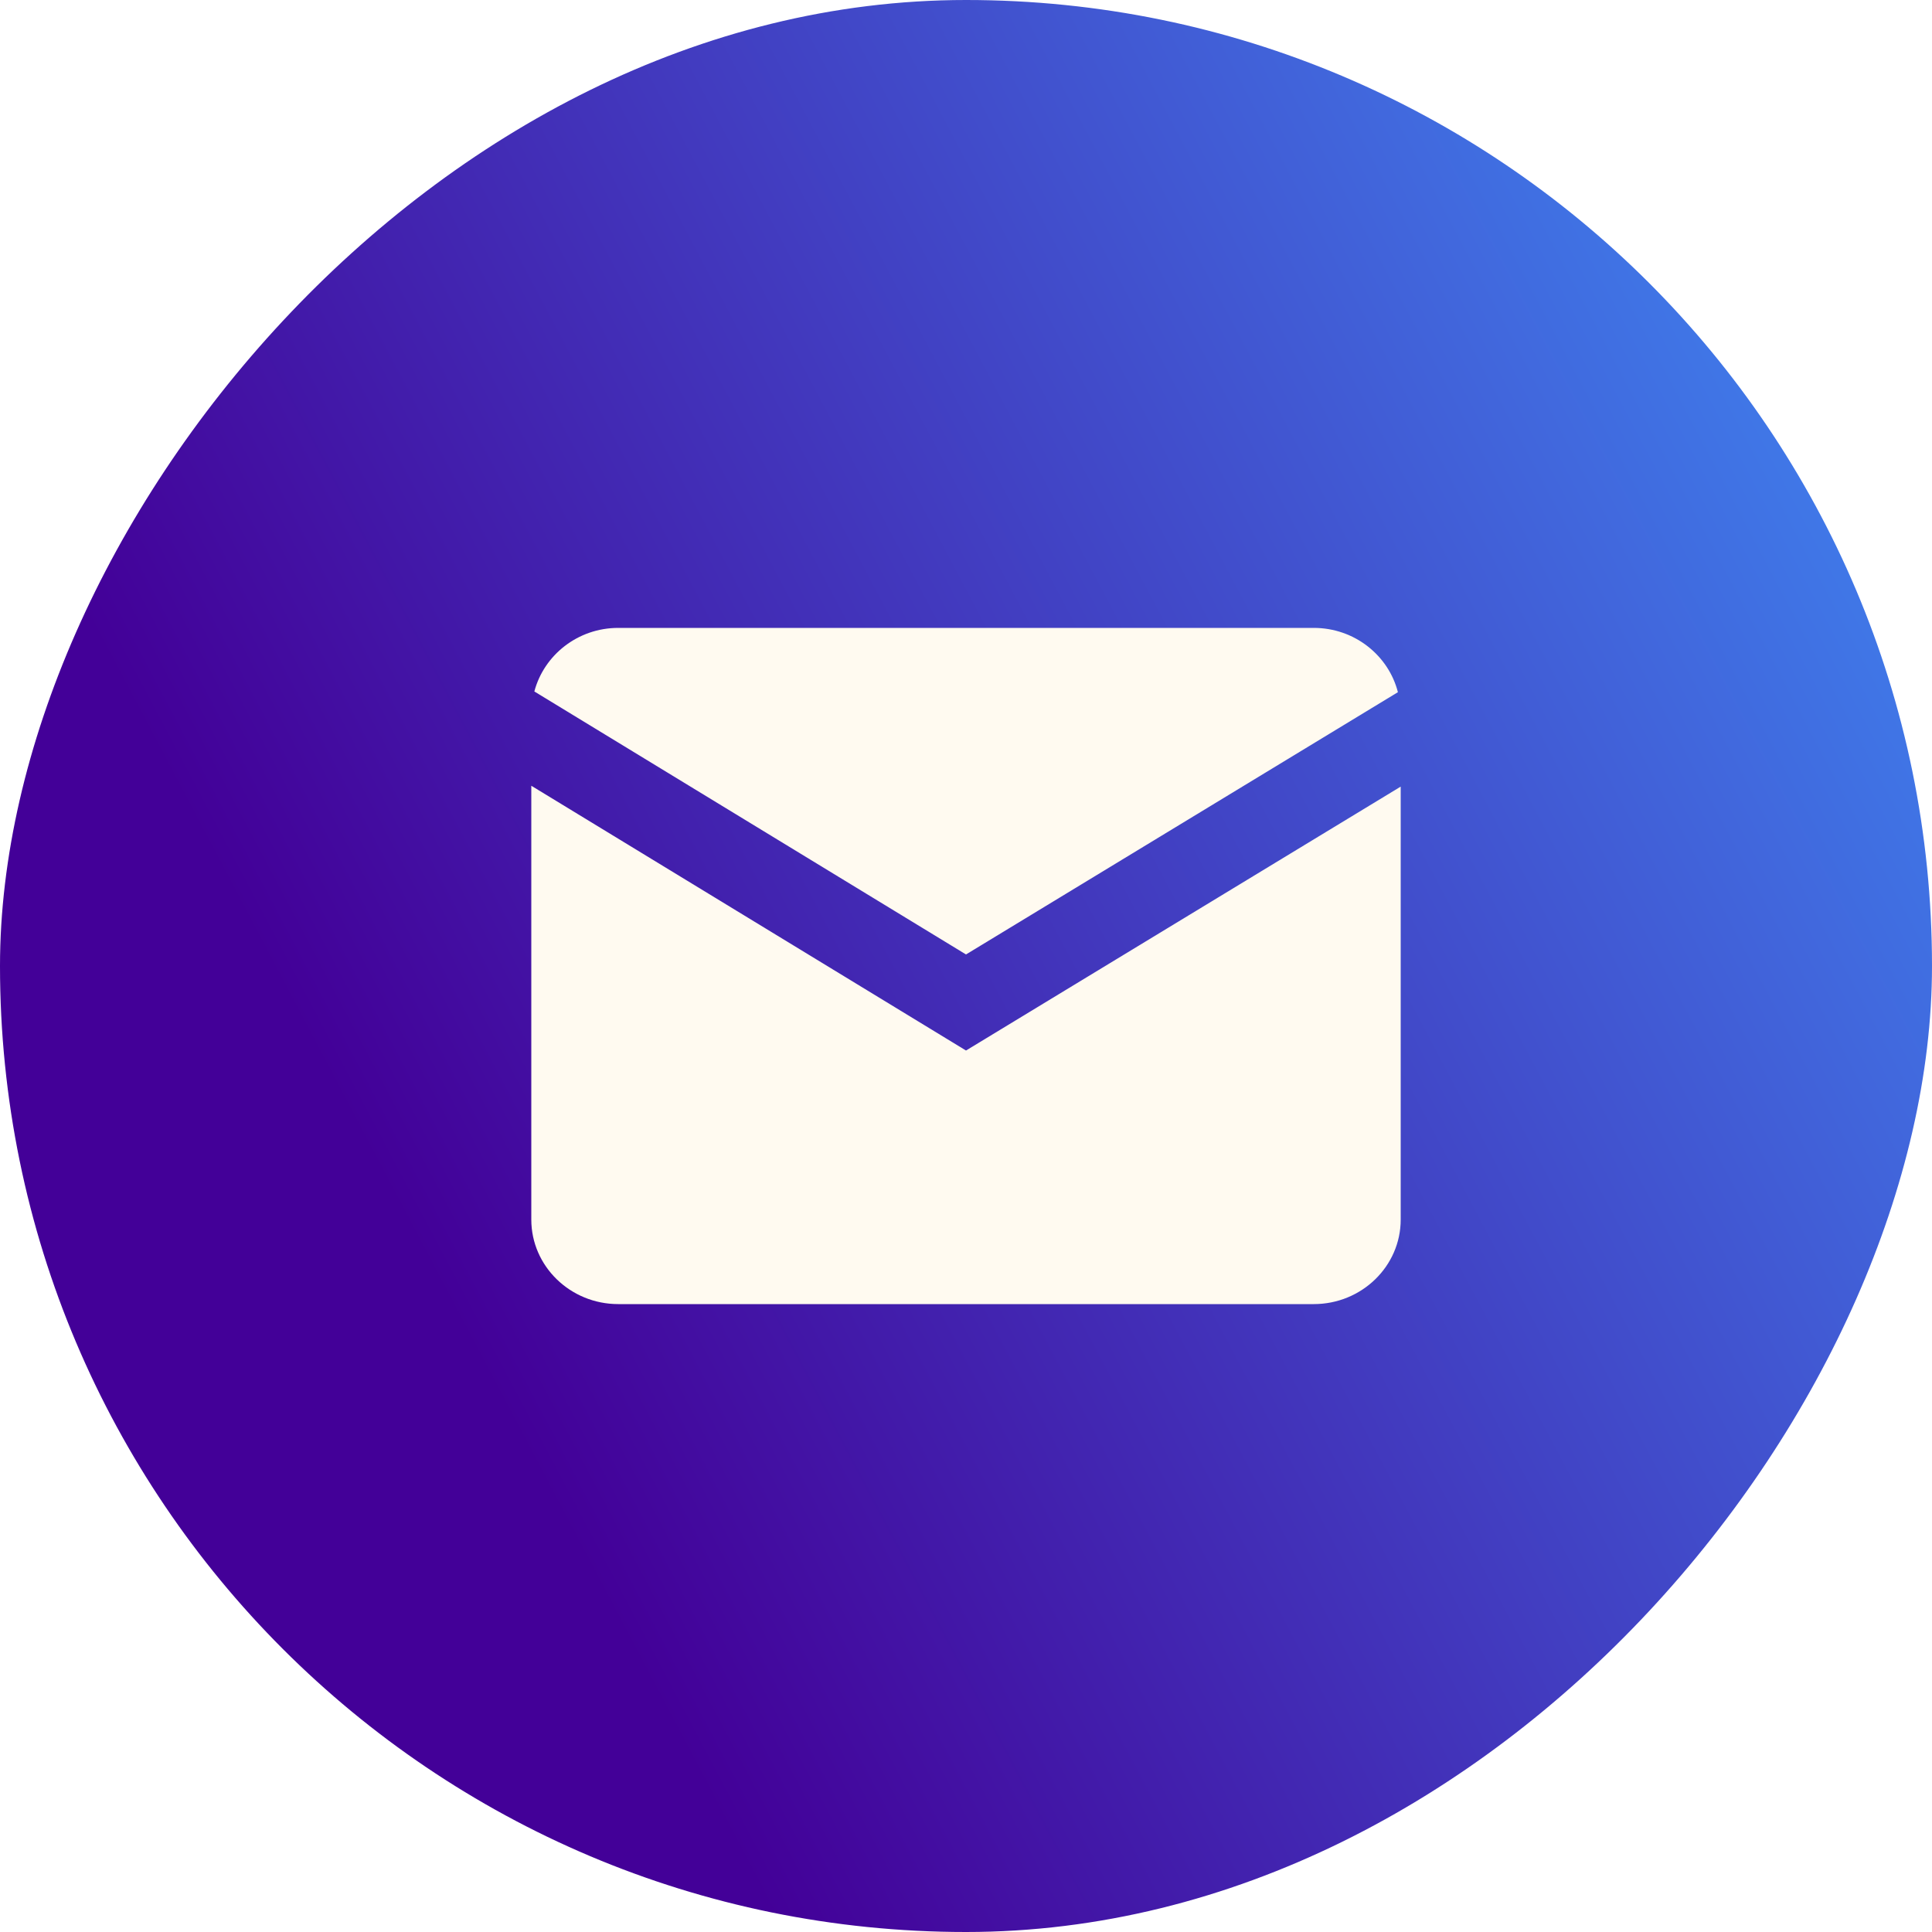 <svg width="40" height="40" viewBox="0 0 40 40" fill="none" xmlns="http://www.w3.org/2000/svg">
<rect width="40" height="40" rx="20" transform="matrix(1 0 0 -1 0 40)" fill="url(#paint0_linear_3720_88238)"/>
<path d="M12.8 13C11.963 13 11.263 13.562 11.063 14.316L20 19.761L28.942 14.331C28.748 13.569 28.043 13 27.2 13H12.8ZM11 16.268V25.25C11 26.215 11.807 27 12.8 27H27.2C28.193 27 29 26.215 29 25.25V16.286L20 21.75L11 16.268Z" fill="#FFFAF0"/>
<defs>
<linearGradient id="paint0_linear_3720_88238" x1="1.253" y1="9.465" x2="40.201" y2="30.042" gradientUnits="userSpaceOnUse">
<stop offset="0.198" stop-color="#430098"/>
<stop offset="1" stop-color="#4080ED"/>
</linearGradient>
</defs>
</svg>
